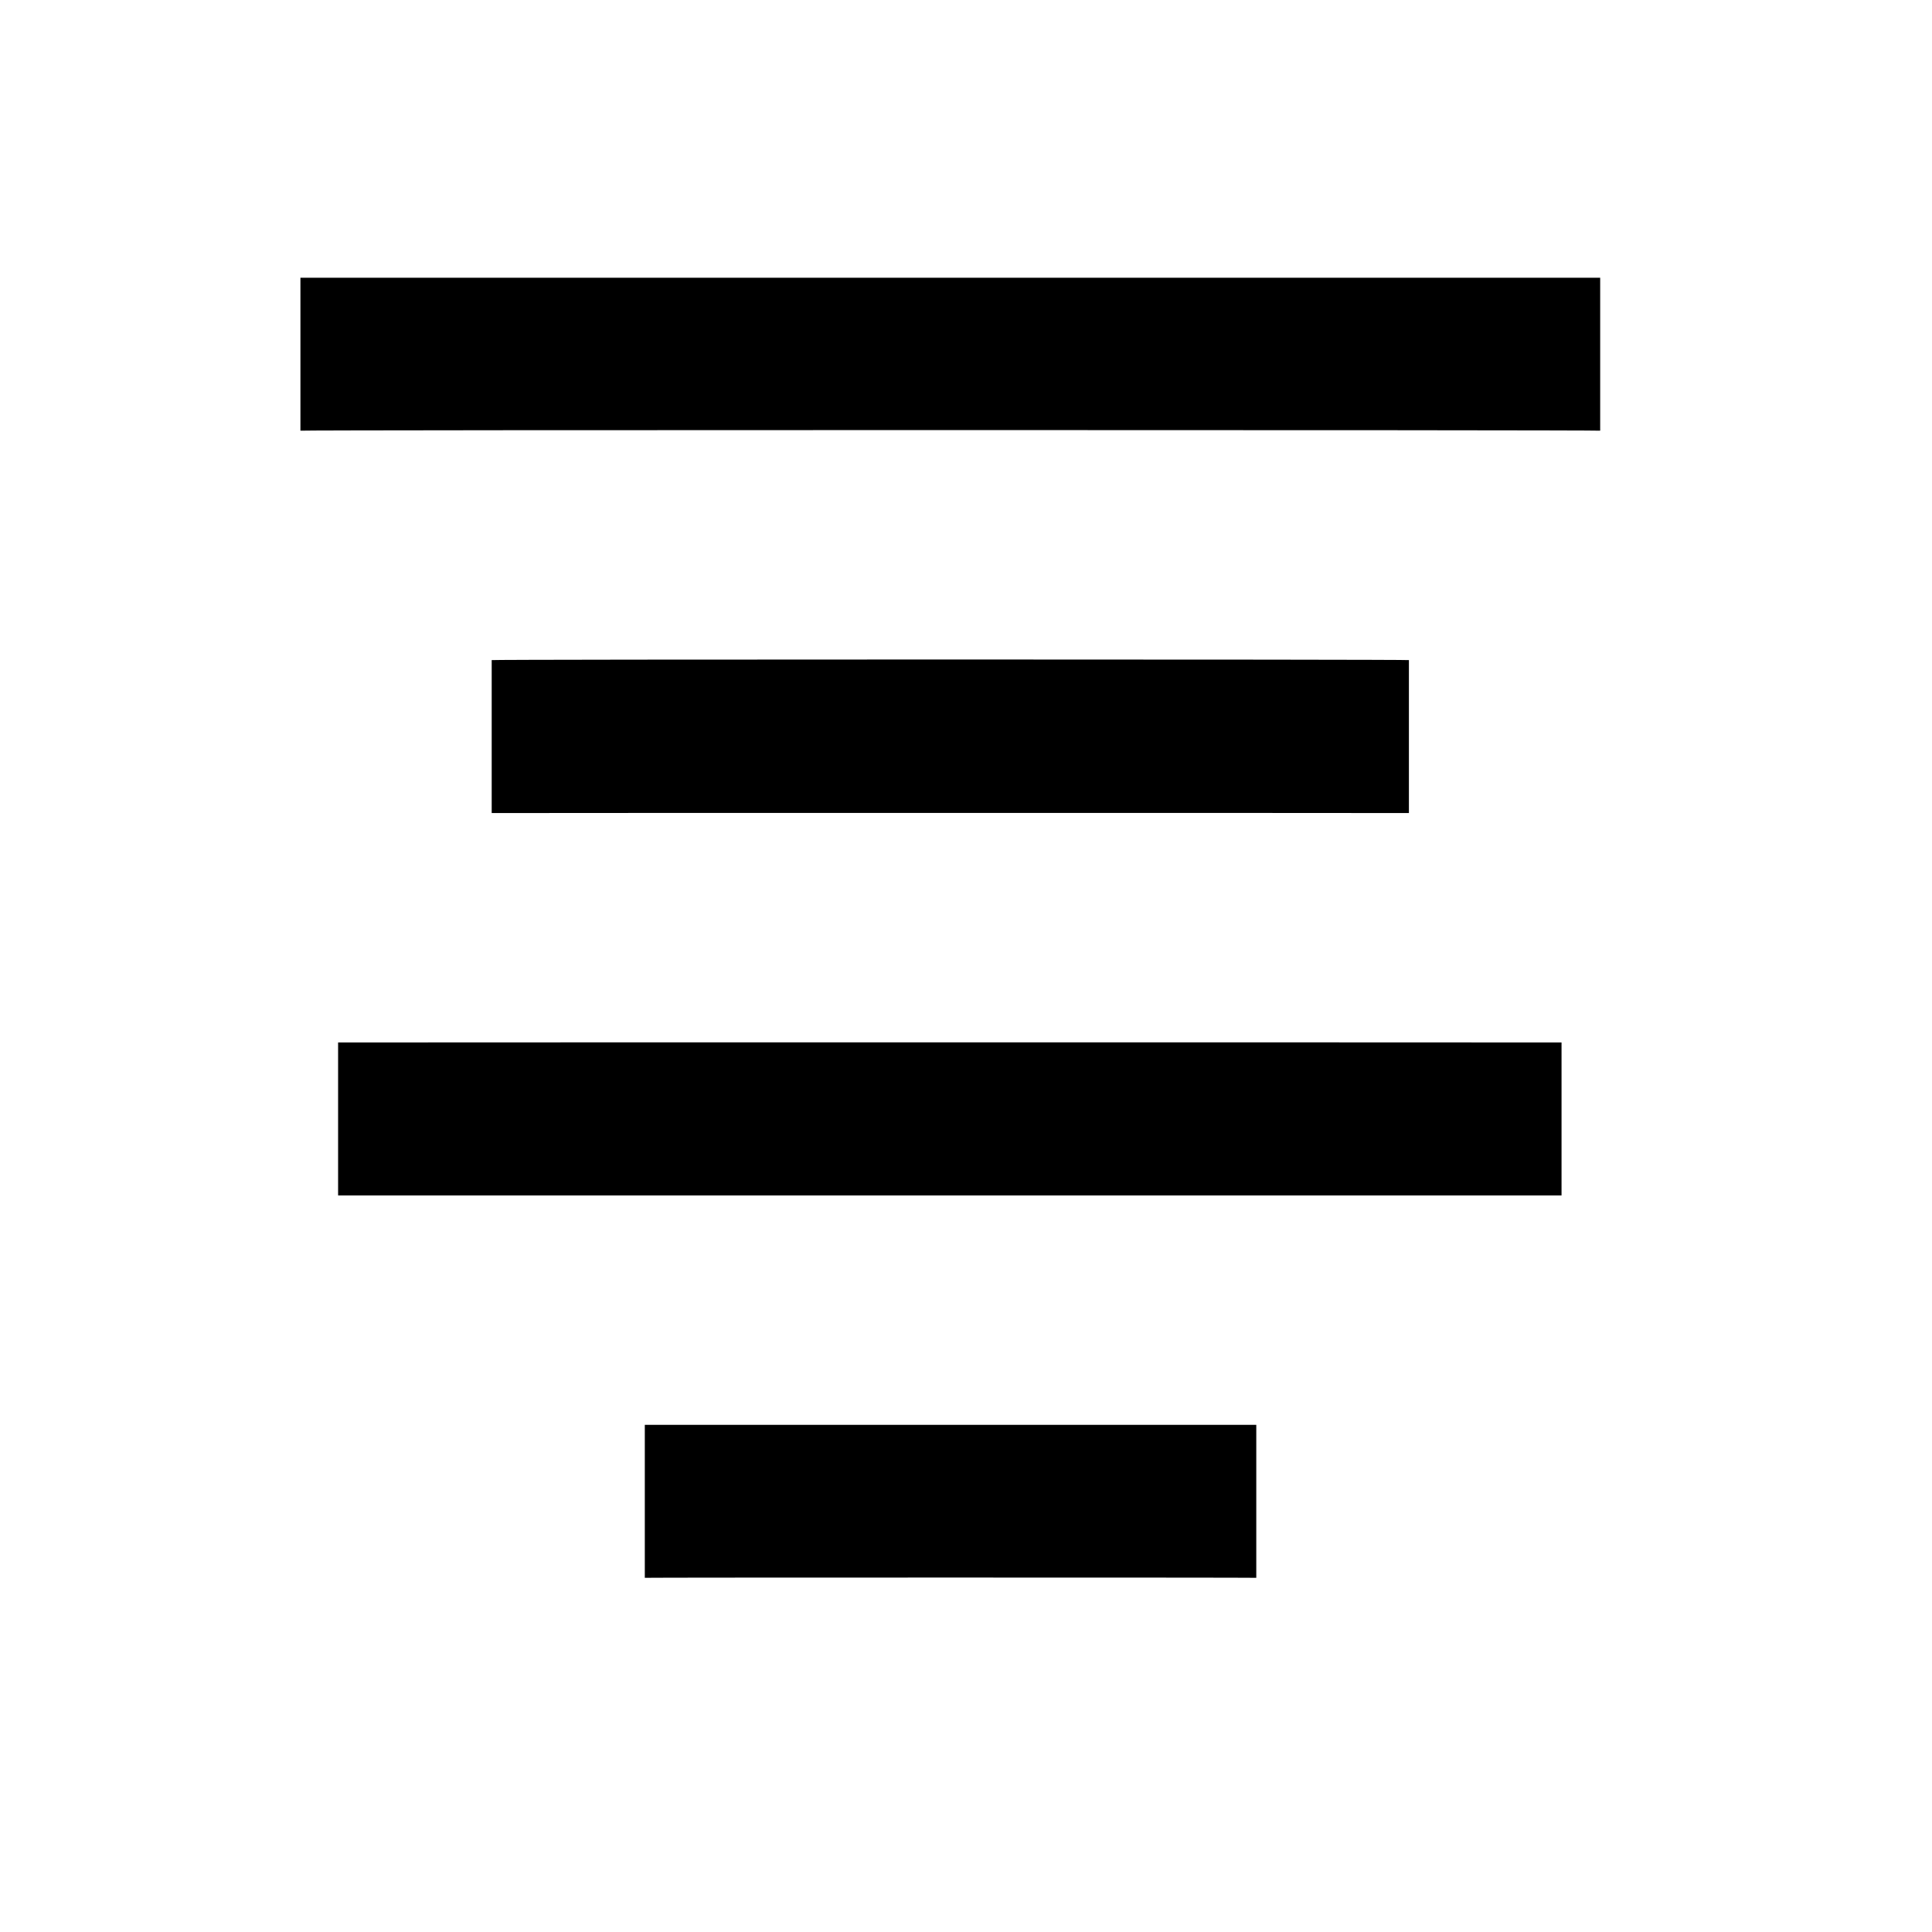 <svg xmlns="http://www.w3.org/2000/svg" version="1.1" xmlns:xlink="http://www.w3.org/1999/xlink" width="100%" height="100%" id="svgWorkerArea" viewBox="0 0 400 400" xmlns:artdraw="https://artdraw.muisca.co" style="background: white;"><defs id="defsdoc"><pattern id="patternBool" x="0" y="0" width="10" height="10" patternUnits="userSpaceOnUse" patternTransform="rotate(35)"><circle cx="5" cy="5" r="4" style="stroke: none;fill: #ff000070;"></circle></pattern></defs><g id="fileImp-382700385" class="cosito"><path id="pathImp-614504110" fill="none" class="grouped" d="M10 10C10 10 390 10 390 10 390 10 390 390 390 390 390 390 10 390 10 390 10 390 10 10 10 10"></path><path id="rectImp-737004350" class="grouped" d="M62.2 57.5C62.2 57.5 331.3 57.5 331.3 57.5 331.3 57.5 331.3 89 331.3 89.167 331.3 89 62.2 89 62.2 89.167 62.2 89 62.2 57.5 62.2 57.5 62.2 57.5 62.2 57.5 62.2 57.5"></path><path id="rectImp-773026563" class="grouped" d="M70 215.833C70 215.8 323.3 215.8 323.3 215.833 323.3 215.8 323.3 247.5 323.3 247.5 323.3 247.5 70 247.5 70 247.5 70 247.5 70 215.8 70 215.833 70 215.8 70 215.8 70 215.833"></path><path id="rectImp-309939528" class="grouped" d="M101.8 136.667C101.8 136.5 291.7 136.5 291.7 136.667 291.7 136.5 291.7 168.3 291.7 168.333 291.7 168.3 101.8 168.3 101.8 168.333 101.8 168.3 101.8 136.5 101.8 136.667 101.8 136.5 101.8 136.5 101.8 136.667"></path><path id="rectImp-664566889" class="grouped" d="M133.5 295C133.5 295 260.1 295 260.1 295 260.1 295 260.1 326.6 260.1 326.667 260.1 326.6 133.5 326.6 133.5 326.667 133.5 326.6 133.5 295 133.5 295 133.5 295 133.5 295 133.5 295"></path></g></svg>